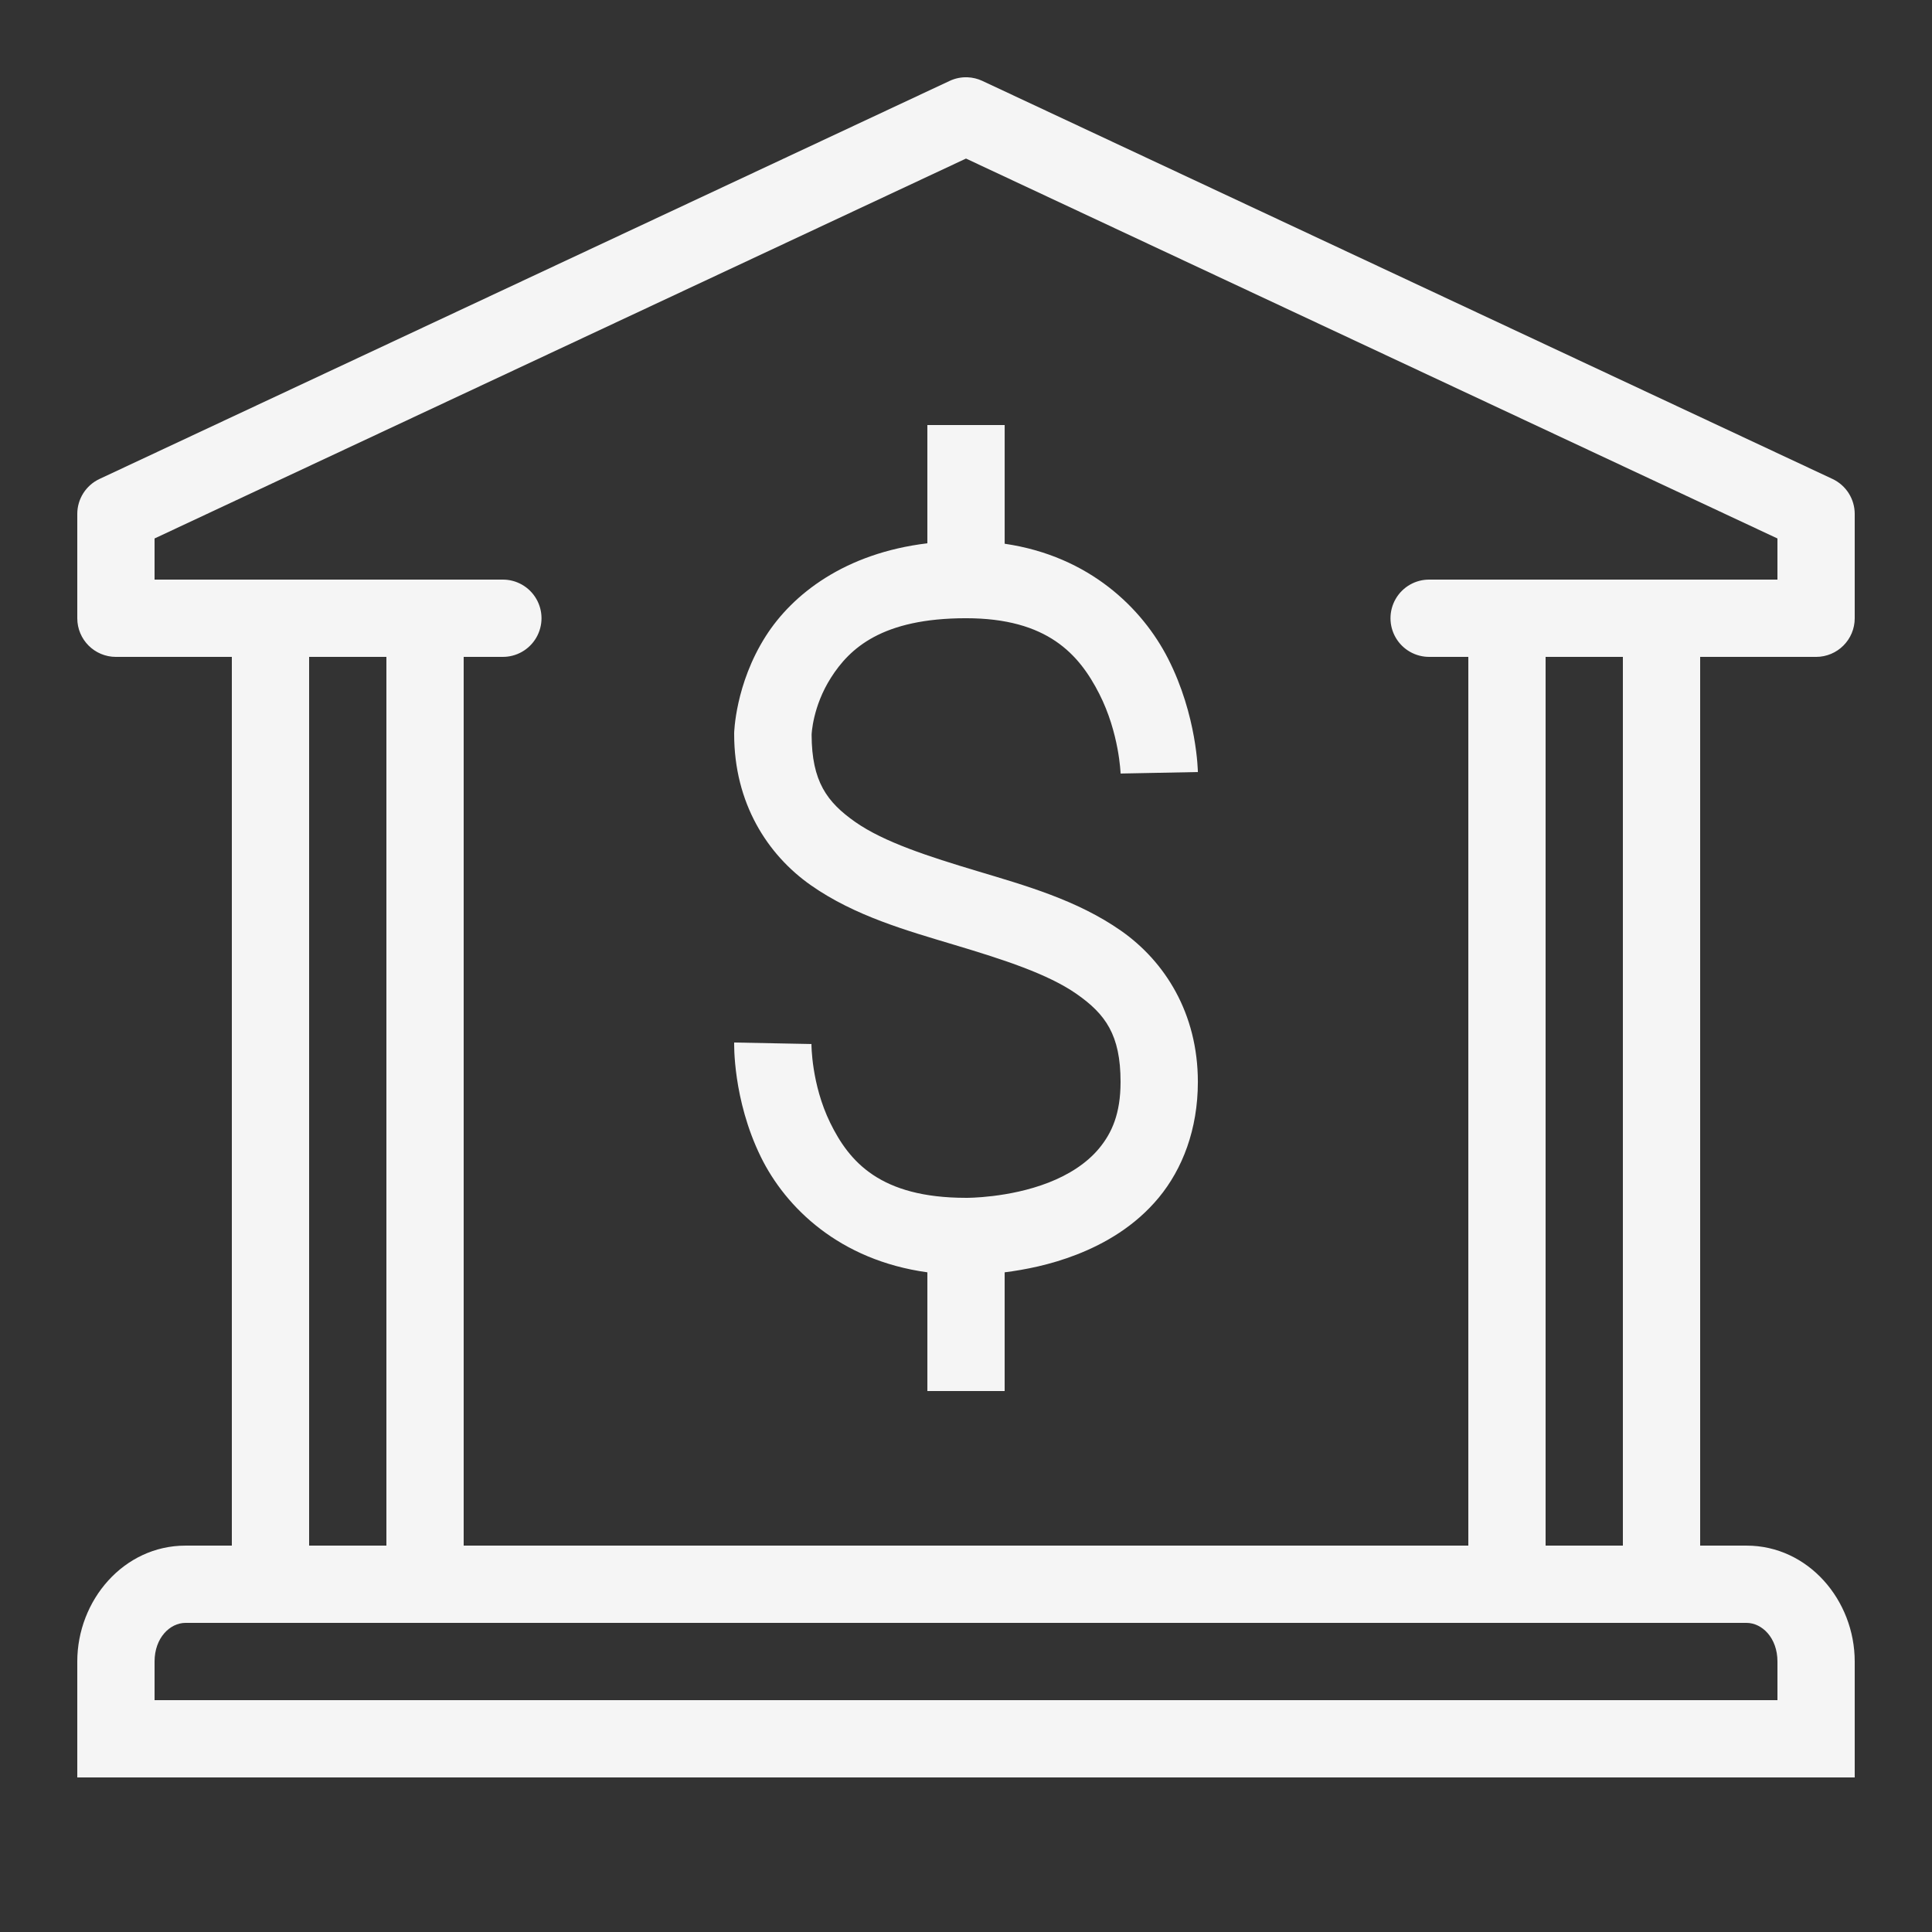 <?xml version="1.0" encoding="UTF-8"?> <svg xmlns="http://www.w3.org/2000/svg" xmlns:xlink="http://www.w3.org/1999/xlink" viewBox="0 0 172 172"><rect x="0" y="0" width="172" height="172" fill="#333333" stroke="none"/> <g fill="none" fill-rule="nonzero" stroke="none" stroke-width="1" stroke-linecap="butt" stroke-linejoin="miter" stroke-miterlimit="10" stroke-dasharray="" stroke-dashoffset="0" font-family="none" font-weight="none" font-size="none" text-anchor="none" style="mix-blend-mode: normal"> <path d="M0,172v-172h172v172z" fill="none"></path> <g fill="#f5f5f5"> <path d="M86.128,6.88c-0.547,-0.02 -1.09,0.09 -1.586,0.323l-75.68,35.435c-1.21,0.566 -1.983,1.782 -1.982,3.118v9.285c0,1.9 1.54,3.44 3.44,3.44h10.32v79.12h-4.125c-5.504,0 -9.635,4.868 -9.635,10.32v10.32h158.24v-10.32c0,-5.452 -4.131,-10.32 -9.635,-10.32h-4.125v-79.12h10.32c1.9,-0 3.44,-1.54 3.44,-3.44v-9.285c0.001,-1.336 -0.772,-2.551 -1.982,-3.118l-75.68,-35.435c-0.417,-0.196 -0.87,-0.305 -1.33,-0.323zM86,14.116l72.24,33.822v3.662h-30.96c-1.241,-0.018 -2.395,0.634 -3.02,1.706c-0.625,1.072 -0.625,2.397 0,3.468c0.625,1.072 1.779,1.723 3.02,1.706h3.44v79.12h-89.44v-79.12h3.44c1.241,0.018 2.395,-0.634 3.02,-1.706c0.625,-1.072 0.625,-2.397 0,-3.468c-0.625,-1.072 -1.779,-1.723 -3.02,-1.706h-6.88h-13.76h-10.32v-3.662zM82.56,37.84v10.528c-7.346,0.883 -12.008,4.535 -14.385,8.264c-2.73,4.282 -2.815,8.64 -2.815,8.64c-0,0.029 -0,0.058 0,0.087c0,6.116 2.942,10.729 6.84,13.458c3.897,2.728 8.513,4.025 12.813,5.315c4.3,1.29 8.285,2.574 10.837,4.36c2.553,1.787 3.91,3.623 3.91,7.827c0,2.827 -0.775,4.543 -1.901,5.906c-1.126,1.363 -2.738,2.367 -4.508,3.057c-3.54,1.38 -7.283,1.357 -7.283,1.357c-0.022,-0 -0.045,-0 -0.067,0c-7.648,0 -10.395,-3.219 -12.087,-6.672c-1.692,-3.453 -1.673,-7.021 -1.673,-7.021l-6.88,-0.134c0,0 -0.15,5.032 2.372,10.179c2.214,4.518 7,9.2 14.828,10.28v10.569h6.88v-10.569c1.792,-0.227 4.053,-0.66 6.41,-1.579c2.53,-0.987 5.218,-2.54 7.317,-5.079c2.099,-2.539 3.474,-6.068 3.474,-10.293c0,-6.116 -2.942,-10.729 -6.84,-13.458c-3.897,-2.728 -8.513,-4.025 -12.813,-5.315c-4.3,-1.29 -8.285,-2.574 -10.837,-4.36c-2.538,-1.777 -3.882,-3.619 -3.897,-7.774c0.001,-0.033 0.082,-2.506 1.727,-5.086c1.656,-2.598 4.528,-5.288 12.02,-5.288c7.258,0 10.071,3.22 11.859,6.725c1.788,3.506 1.901,7.102 1.901,7.102l6.88,-0.134c0,0 -0.056,-5.004 -2.654,-10.098c-2.271,-4.453 -6.985,-9.121 -14.546,-10.226v-10.569zM27.52,58.48h6.88v79.12h-6.88zM137.6,58.48h6.88v79.12h-6.88zM16.515,144.48h138.971c1.376,0 2.755,1.324 2.755,3.44v3.44h-144.48v-3.44c0,-2.116 1.379,-3.44 2.755,-3.44z"></path> </g> </g> </svg> 